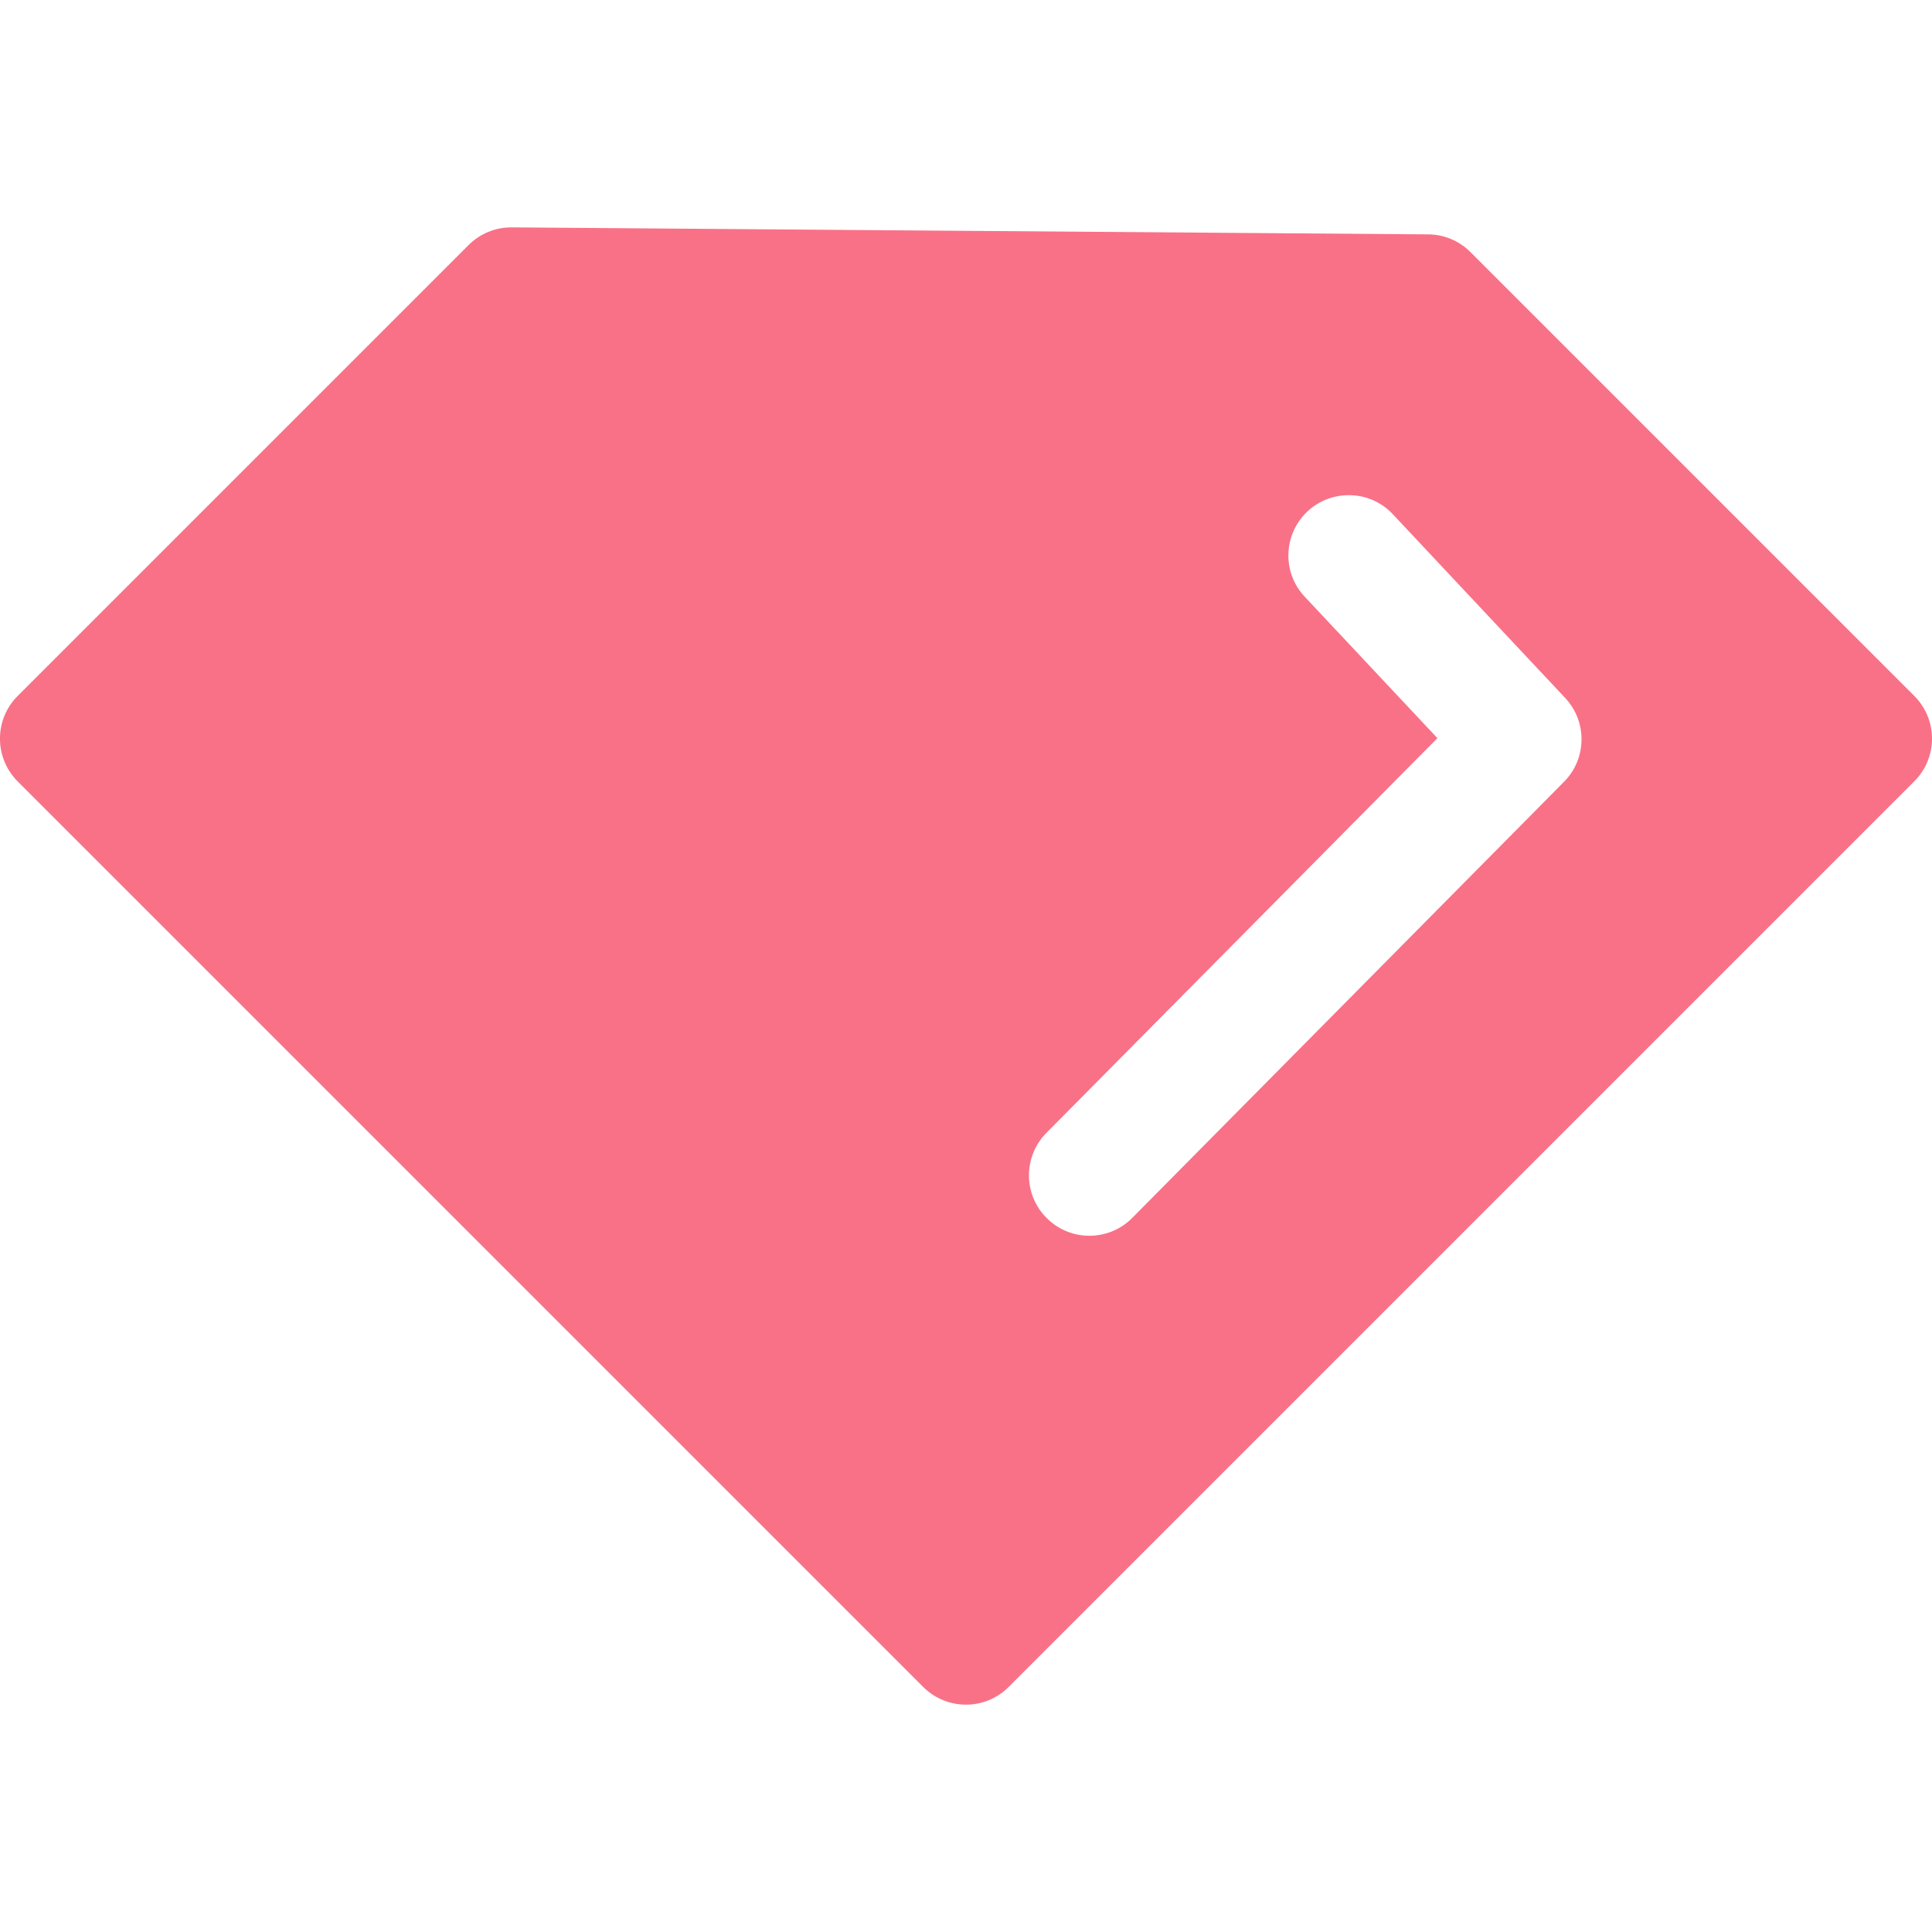 <svg width="16" height="16" viewBox="0 0 16 16" fill="none" xmlns="http://www.w3.org/2000/svg">
<g id="premium 1" clip-path="url(#clip0_12280_7922)">
<path id="Vector" d="M15.853 5.763L12.177 2.087C12.084 1.994 11.959 1.942 11.828 1.941L4.238 1.883C4.104 1.882 3.976 1.934 3.881 2.029L0.146 5.764C-0.049 5.959 -0.049 6.275 0.146 6.471L7.646 13.971C7.842 14.166 8.158 14.166 8.353 13.971L15.853 6.471C16.049 6.275 16.049 5.959 15.853 5.763ZM12.953 6.474L9.377 10.086C9.183 10.282 8.866 10.284 8.67 10.089C8.473 9.895 8.472 9.578 8.666 9.382L11.904 6.113L10.81 4.947C10.618 4.749 10.624 4.432 10.823 4.24C10.92 4.146 11.051 4.097 11.186 4.101C11.321 4.105 11.448 4.163 11.539 4.263L12.963 5.781C13.146 5.977 13.142 6.283 12.953 6.474Z" fill="#F97187"/>
</g>
<defs>
<clipPath id="clip0_12280_7922">
<rect width="16" height="16" fill="white"/>
</clipPath>
</defs>
</svg>
